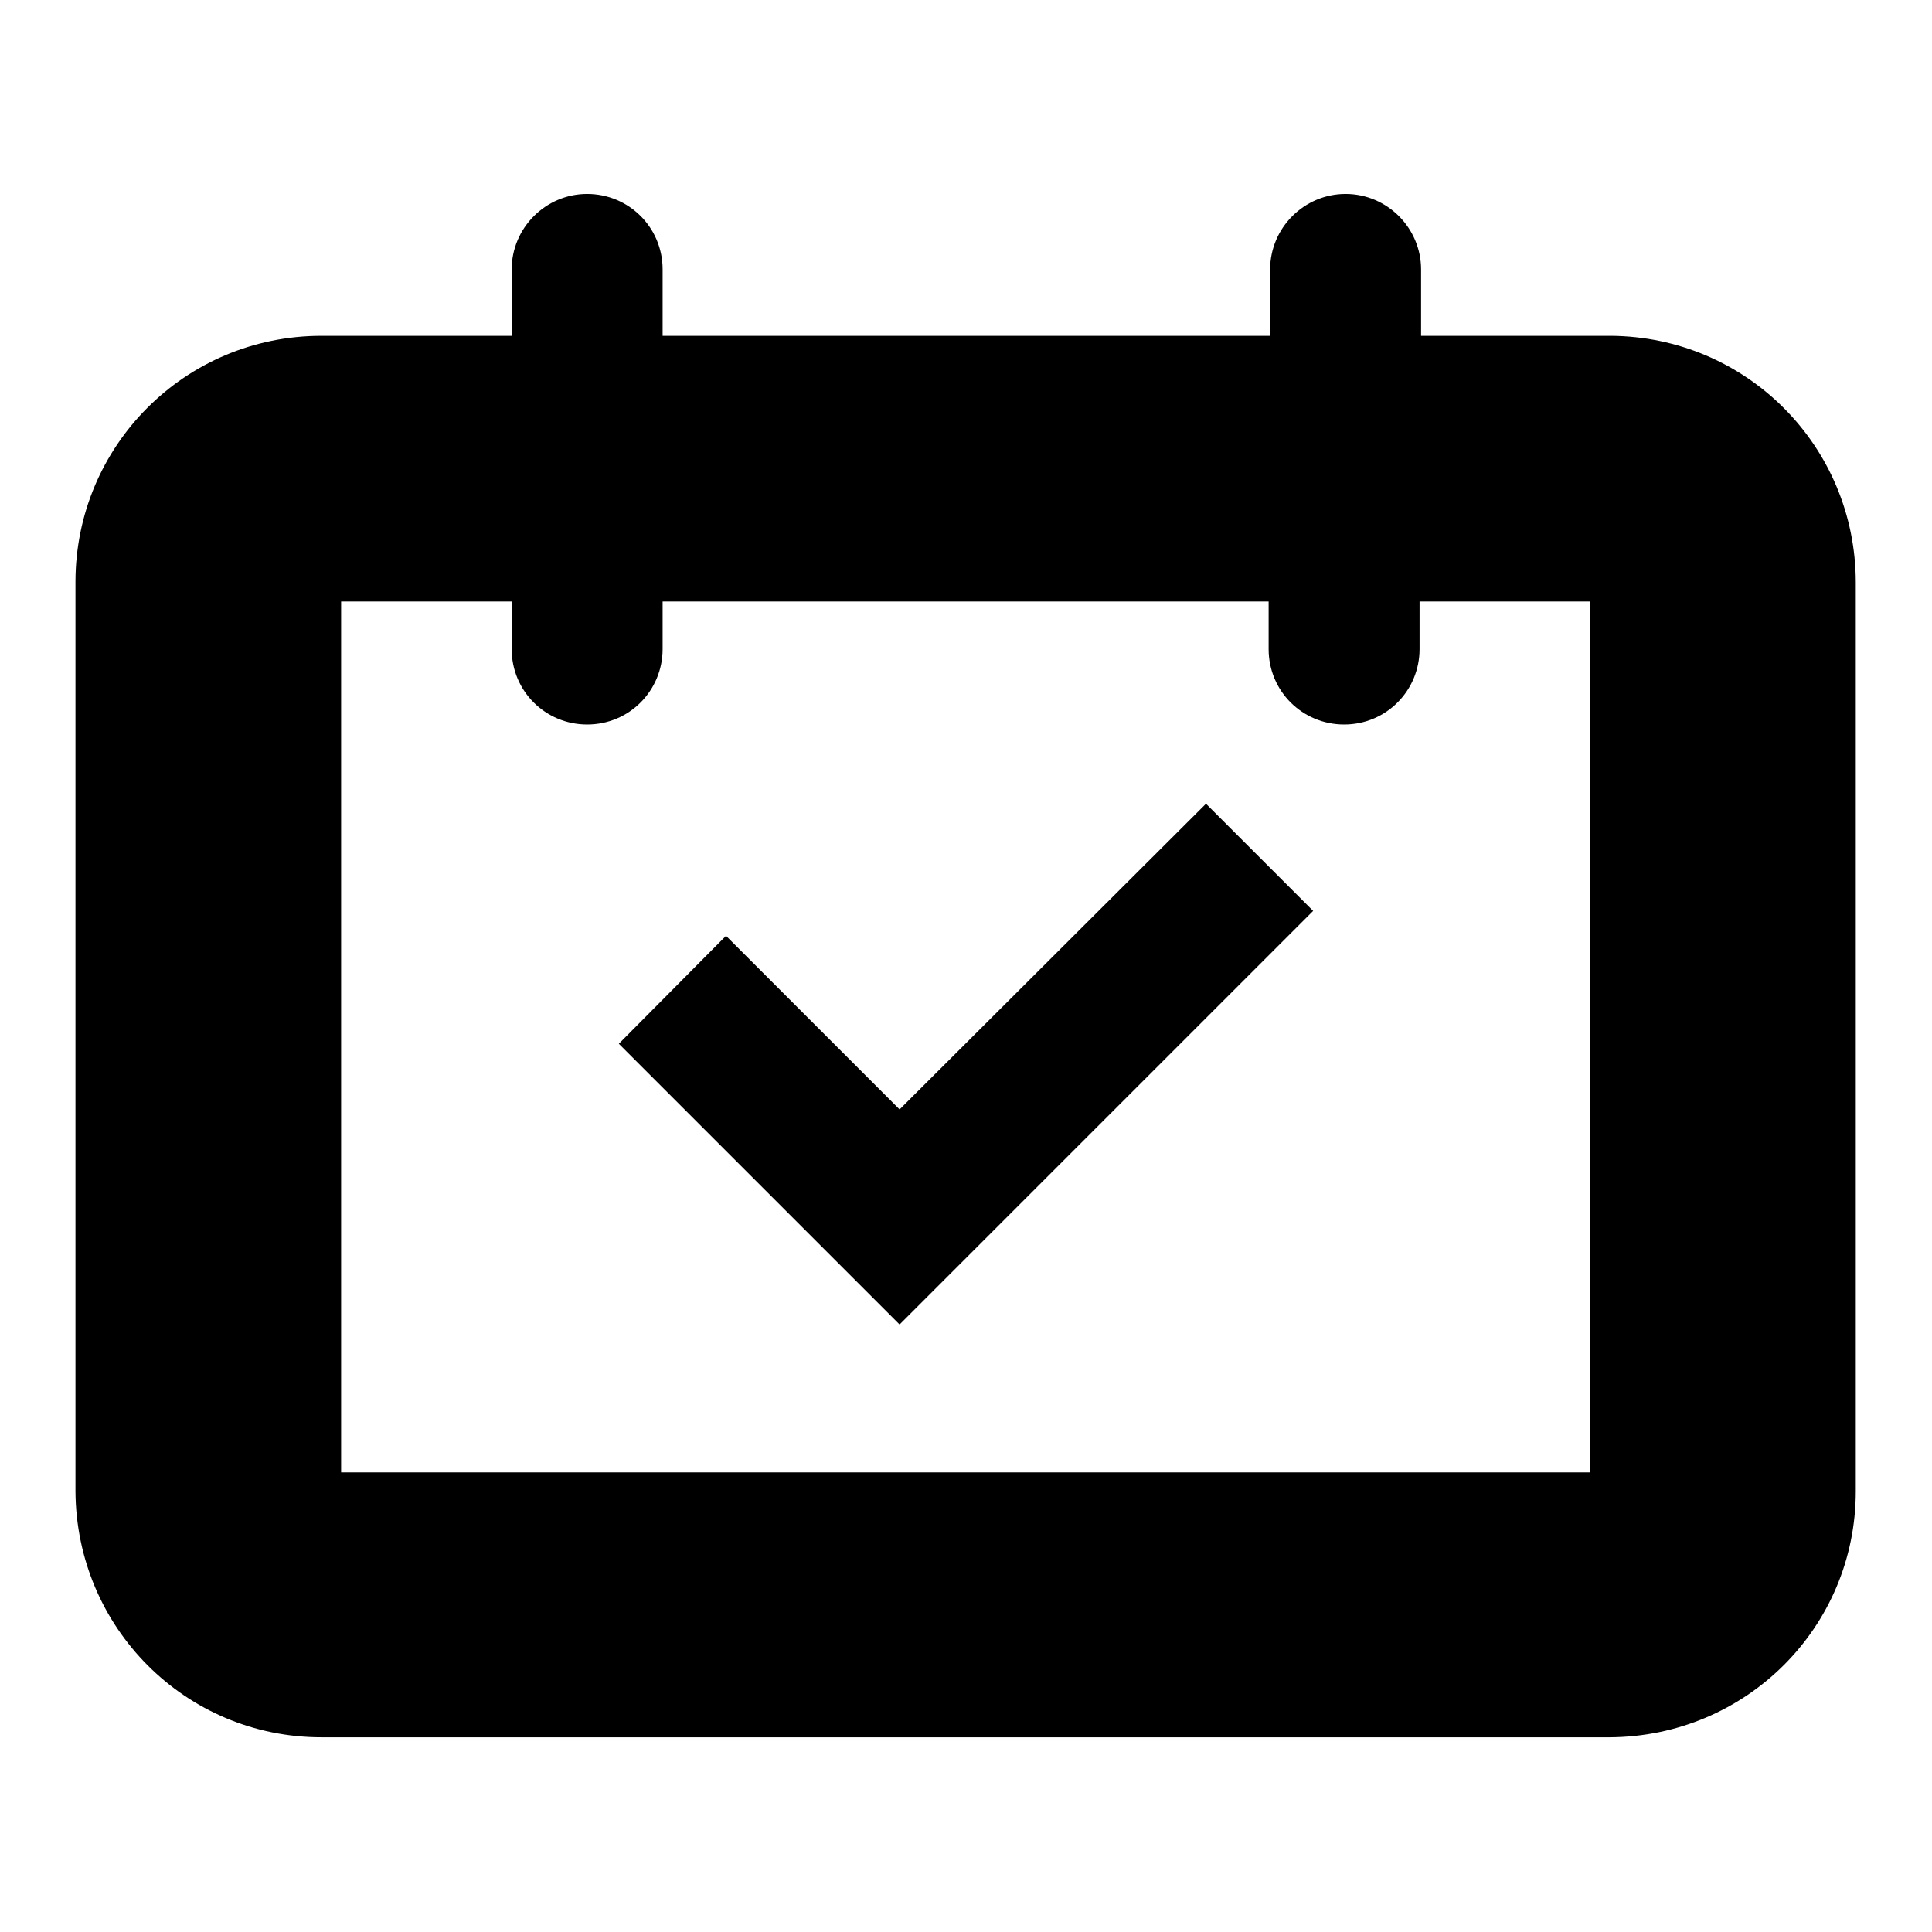 <?xml version="1.0" encoding="utf-8"?>
<!-- Svg Vector Icons : http://www.onlinewebfonts.com/icon -->
<!DOCTYPE svg PUBLIC "-//W3C//DTD SVG 1.1//EN" "http://www.w3.org/Graphics/SVG/1.1/DTD/svg11.dtd">
<svg version="1.1" xmlns="http://www.w3.org/2000/svg" xmlns:xlink="http://www.w3.org/1999/xlink" x="0px" y="0px" viewBox="0 0 256 256" enable-background="new 0 0 256 256" xml:space="preserve">
<g><g><path fill="#000000" d="M213.4,44.5h-25.1v-8.8c0-5.5-4.5-10-10-10s-10,4.5-10,10v8.8H87.8v-8.8c0-5.6-4.5-10-10-10s-10,4.5-10,10v8.8H42.6c-18.1,0-32.6,14.6-32.6,32.6v120.5c0.1,18.1,14.6,32.6,32.6,32.6h170.7c18.1-0.1,32.6-14.6,32.6-32.6V77.2C245.9,59.1,231.4,44.6,213.4,44.5z M210.9,195.1l-165.7,0V79.7h22.6V86c0,5.6,4.5,10,10,10c5.6,0,10-4.5,10-10v-6.3h80.3V86c0,5.6,4.5,10,10,10c5.6,0,10-4.5,10-10v-6.3h22.6V195.1L210.9,195.1z M119.2,147l-23-23L82,138.3l37.2,37.2l54.8-54.8l-14.2-14.2L119.2,147z"/></g></g>
</svg>